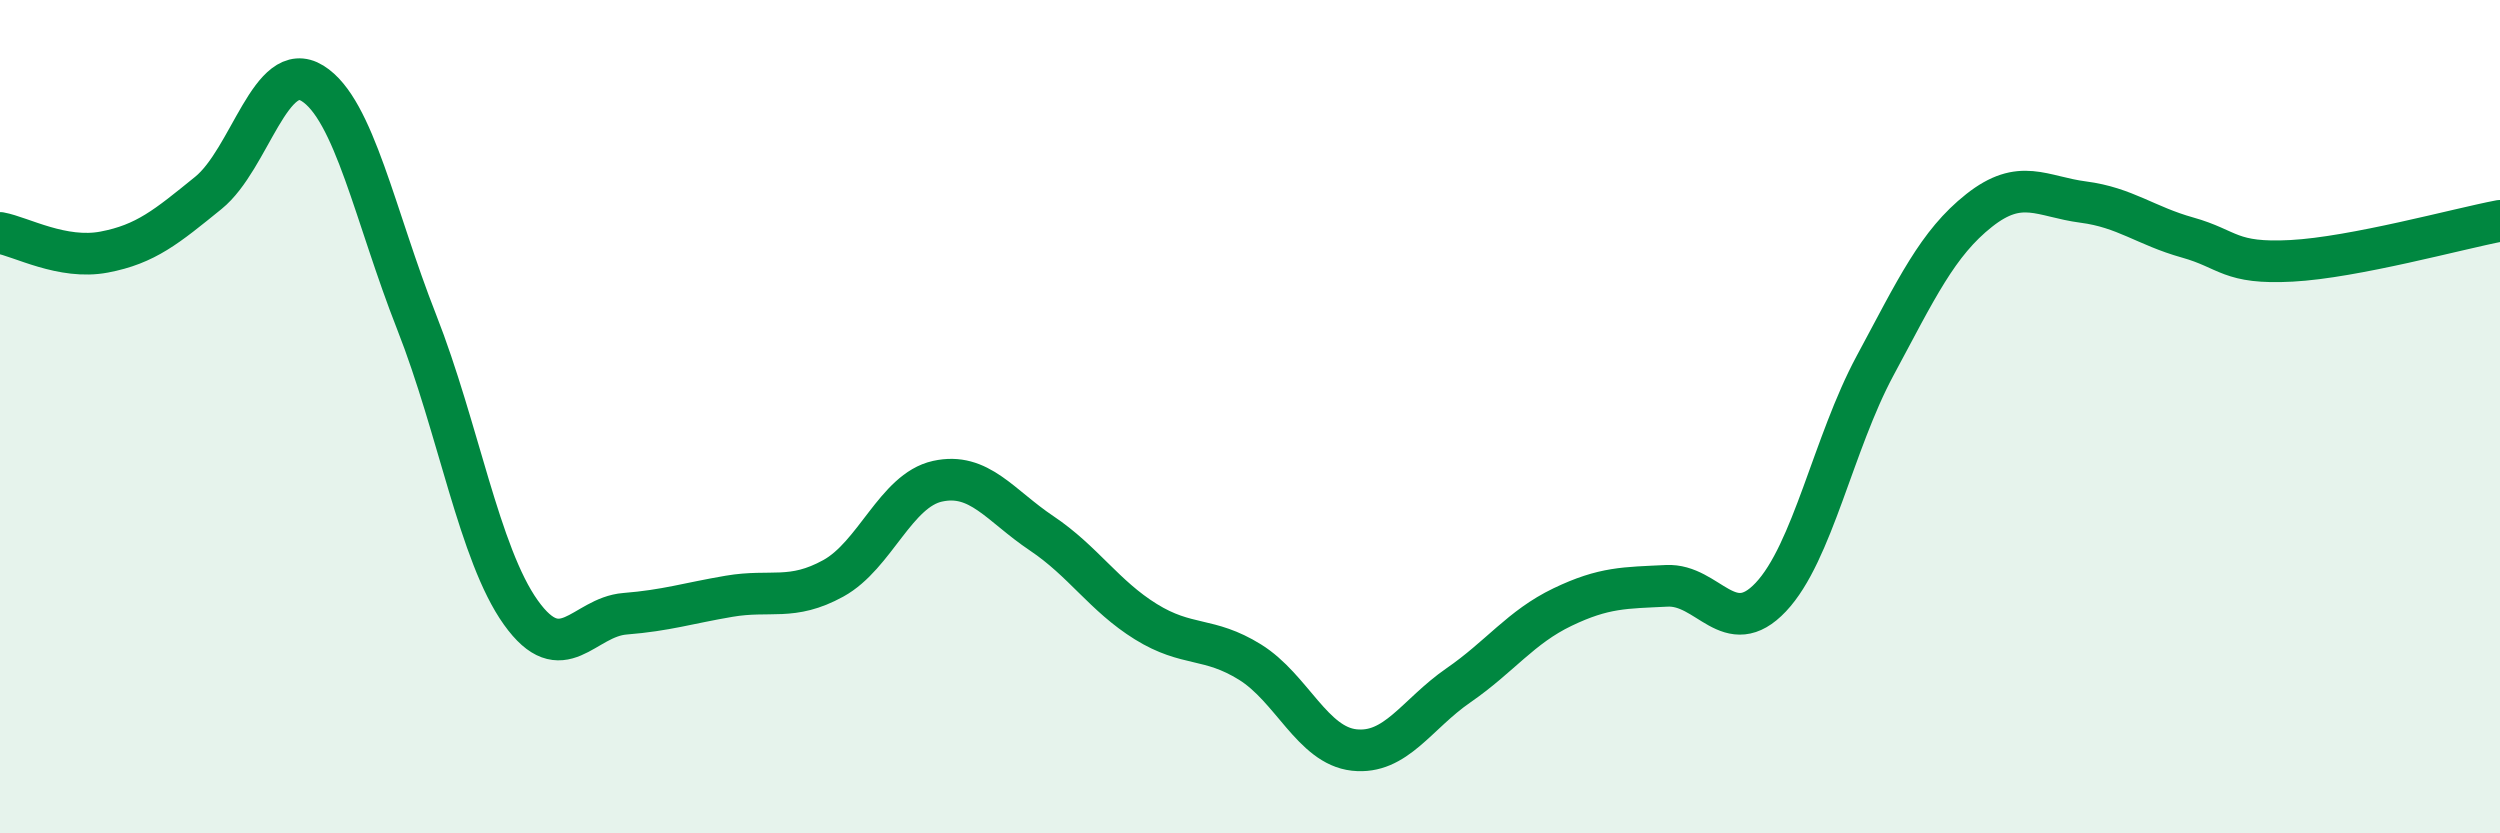 
    <svg width="60" height="20" viewBox="0 0 60 20" xmlns="http://www.w3.org/2000/svg">
      <path
        d="M 0,5.59 C 0.5,5.68 1.5,6.24 2.5,6.05 C 3.5,5.86 4,5.44 5,4.63 C 6,3.82 6.5,1.38 7.5,2 C 8.5,2.62 9,5.19 10,7.73 C 11,10.27 11.5,13.3 12.5,14.7 C 13.5,16.1 14,14.81 15,14.73 C 16,14.65 16.5,14.48 17.5,14.31 C 18.5,14.14 19,14.43 20,13.88 C 21,13.33 21.5,11.77 22.5,11.55 C 23.5,11.33 24,12.13 25,12.8 C 26,13.47 26.5,14.3 27.5,14.92 C 28.5,15.54 29,15.27 30,15.89 C 31,16.51 31.5,17.89 32.5,18 C 33.5,18.11 34,17.14 35,16.45 C 36,15.76 36.5,15.05 37.5,14.57 C 38.5,14.09 39,14.11 40,14.06 C 41,14.01 41.5,15.39 42.5,14.33 C 43.5,13.27 44,10.64 45,8.78 C 46,6.92 46.5,5.84 47.5,5.05 C 48.5,4.26 49,4.72 50,4.85 C 51,4.98 51.5,5.42 52.5,5.7 C 53.5,5.98 53.5,6.34 55,6.26 C 56.5,6.18 59,5.49 60,5.3L60 20L0 20Z"
        fill="#008740"
        opacity="0.1"
        stroke-linecap="round"
        stroke-linejoin="round"
      />
      <path
        d="M 0,5.59 C 0.5,5.68 1.5,6.24 2.5,6.05 C 3.5,5.86 4,5.44 5,4.63 C 6,3.82 6.5,1.38 7.5,2 C 8.5,2.62 9,5.19 10,7.73 C 11,10.27 11.5,13.3 12.5,14.7 C 13.5,16.1 14,14.81 15,14.73 C 16,14.65 16.5,14.48 17.5,14.31 C 18.5,14.14 19,14.43 20,13.88 C 21,13.33 21.5,11.77 22.5,11.55 C 23.5,11.33 24,12.13 25,12.8 C 26,13.47 26.5,14.3 27.5,14.92 C 28.5,15.54 29,15.27 30,15.89 C 31,16.51 31.5,17.89 32.5,18 C 33.5,18.11 34,17.14 35,16.45 C 36,15.76 36.5,15.05 37.5,14.57 C 38.5,14.09 39,14.11 40,14.06 C 41,14.01 41.5,15.39 42.5,14.33 C 43.5,13.27 44,10.64 45,8.78 C 46,6.92 46.5,5.84 47.5,5.05 C 48.5,4.26 49,4.72 50,4.85 C 51,4.98 51.5,5.42 52.5,5.7 C 53.5,5.98 53.5,6.34 55,6.26 C 56.5,6.18 59,5.49 60,5.3"
        stroke="#008740"
        stroke-width="1"
        fill="none"
        stroke-linecap="round"
        stroke-linejoin="round"
      />
    </svg>
  